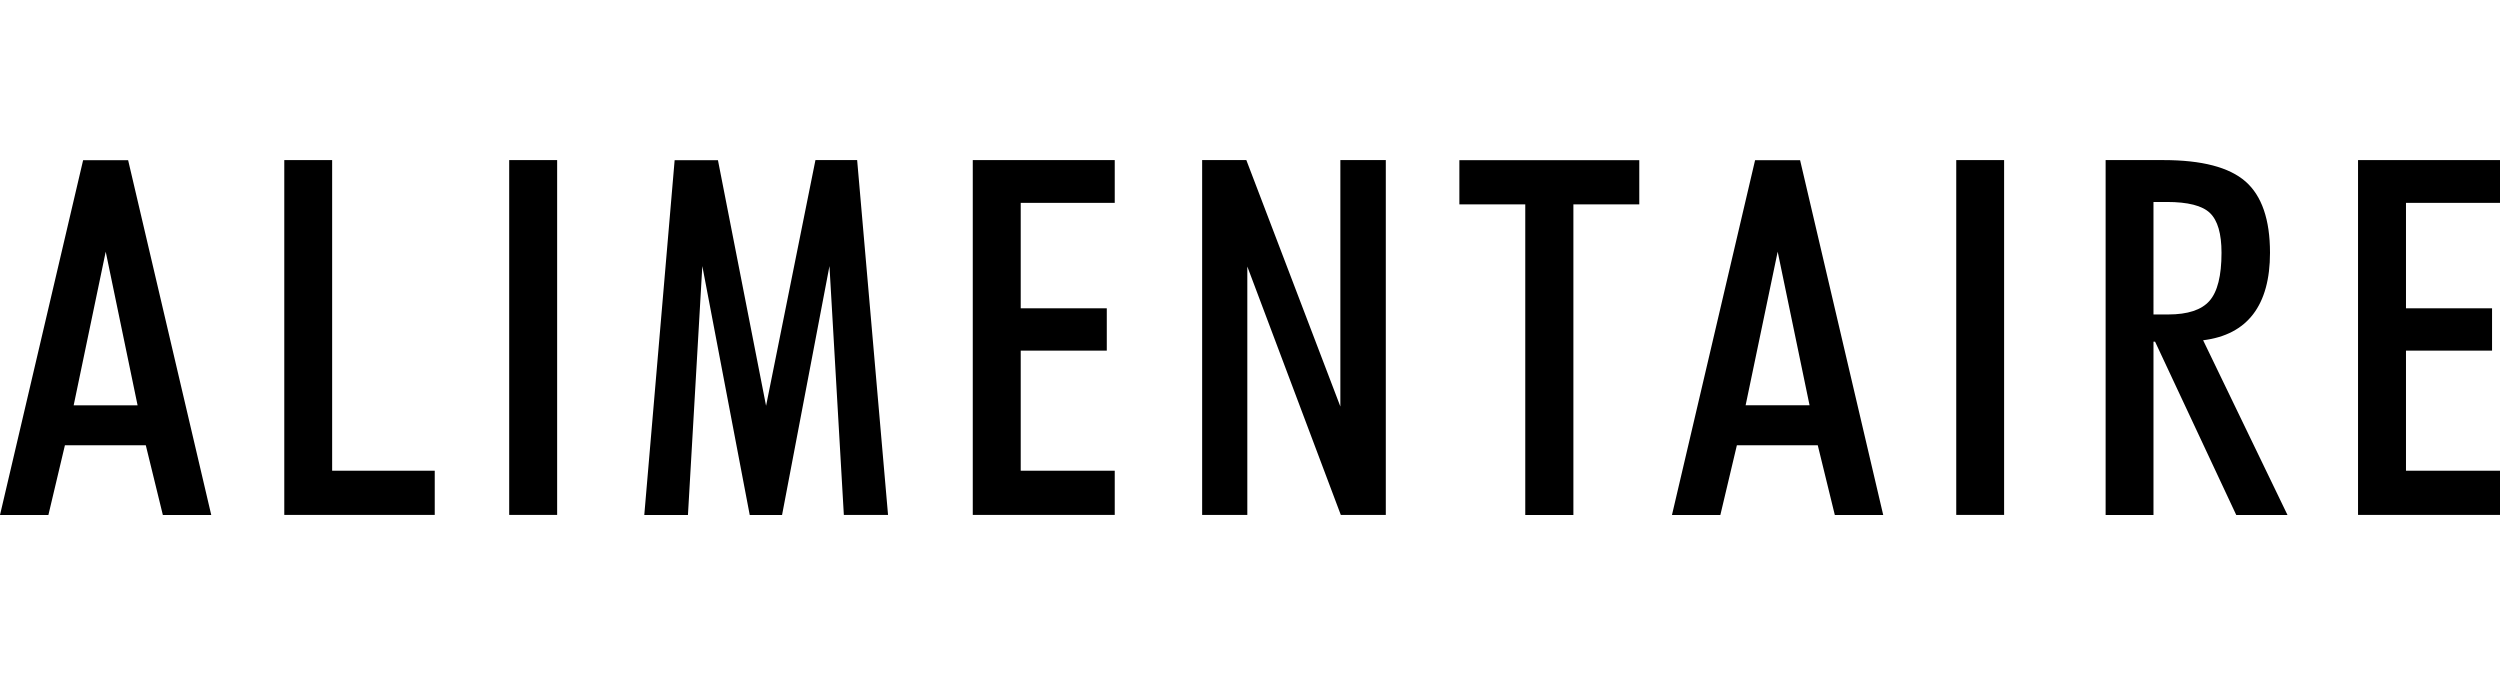 <?xml version="1.0" encoding="utf-8"?>
<!-- Generator: Adobe Illustrator 22.0.1, SVG Export Plug-In . SVG Version: 6.00 Build 0)  -->
<svg version="1.1" baseProfile="tiny" id="Calque_1"
	 xmlns="http://www.w3.org/2000/svg" xmlns:xlink="http://www.w3.org/1999/xlink" x="0px" y="0px" viewBox="0 0 2800 756.1"
	 xml:space="preserve">
<g>
	<path d="M0,576.8l93.1-397.4h50.4l93.1,397.4h-54.2l-19.1-78.1H72.7l-18.5,78.1H0z M118.4,281.9L82.5,454h71.6L118.4,281.9z"/>
	<path d="M318.4,576.8V179.3H372v347.9h114.9v49.5H318.4z"/>
	<path d="M570.3,576.8V179.3H624v397.4H570.3z"/>
	<path d="M721.6,576.8l34-397.4h48.5L858,454.5l55.3-275.2H960l34.6,397.4h-49.5L929,298l-53.1,278.8h-36.2L786.6,298l-16.1,278.8
		H721.6z"/>
	<path d="M1089.5,576.8V179.3h159v47.9h-105.3v118.1h96.4v47.4h-96.4v134.5h105.3v49.5H1089.5z"/>
	<path d="M1346.4,576.8V179.3h49.5l105.3,276v-276h50.9v397.4h-50.4L1397,298.5v278.2H1346.4z"/>
	<path d="M1708.3,576.8V228.9h-73.8v-49.5H1836v49.5h-73.8v347.9H1708.3z"/>
	<path d="M1872.6,576.8l93.1-397.4h50.4l93.1,397.4H2055l-19.1-78.1h-90.6l-18.5,78.1H1872.6z M1991,281.9l-35.9,172h71.6
		L1991,281.9z"/>
	<path d="M2191,576.8V179.3h53.6v397.4H2191z"/>
	<path d="M2411.9,382.7v194.1h-53.6V179.3h64.8c43,0,73.6,8,91.9,24c18.2,16,27.4,42.6,27.4,79.8c0,29.4-6.3,52.3-18.8,68.7
		c-12.5,16.4-31.2,26.2-56.1,29.3l94.5,195.7h-57.4l-90.9-194.1H2411.9z M2411.9,352.2h16.6c21.8,0,37.2-5.1,46.1-15.2
		c9-10.2,13.5-28.1,13.5-53.9c0-21.4-4.3-36.2-12.9-44.5c-8.6-8.3-24.7-12.4-48.3-12.4h-15V352.2z"/>
	<path d="M2641,576.8V179.3h159v47.9h-105.3v118.1h96.4v47.4h-96.4v134.5H2800v49.5H2641z"/>
</g>
</svg>
